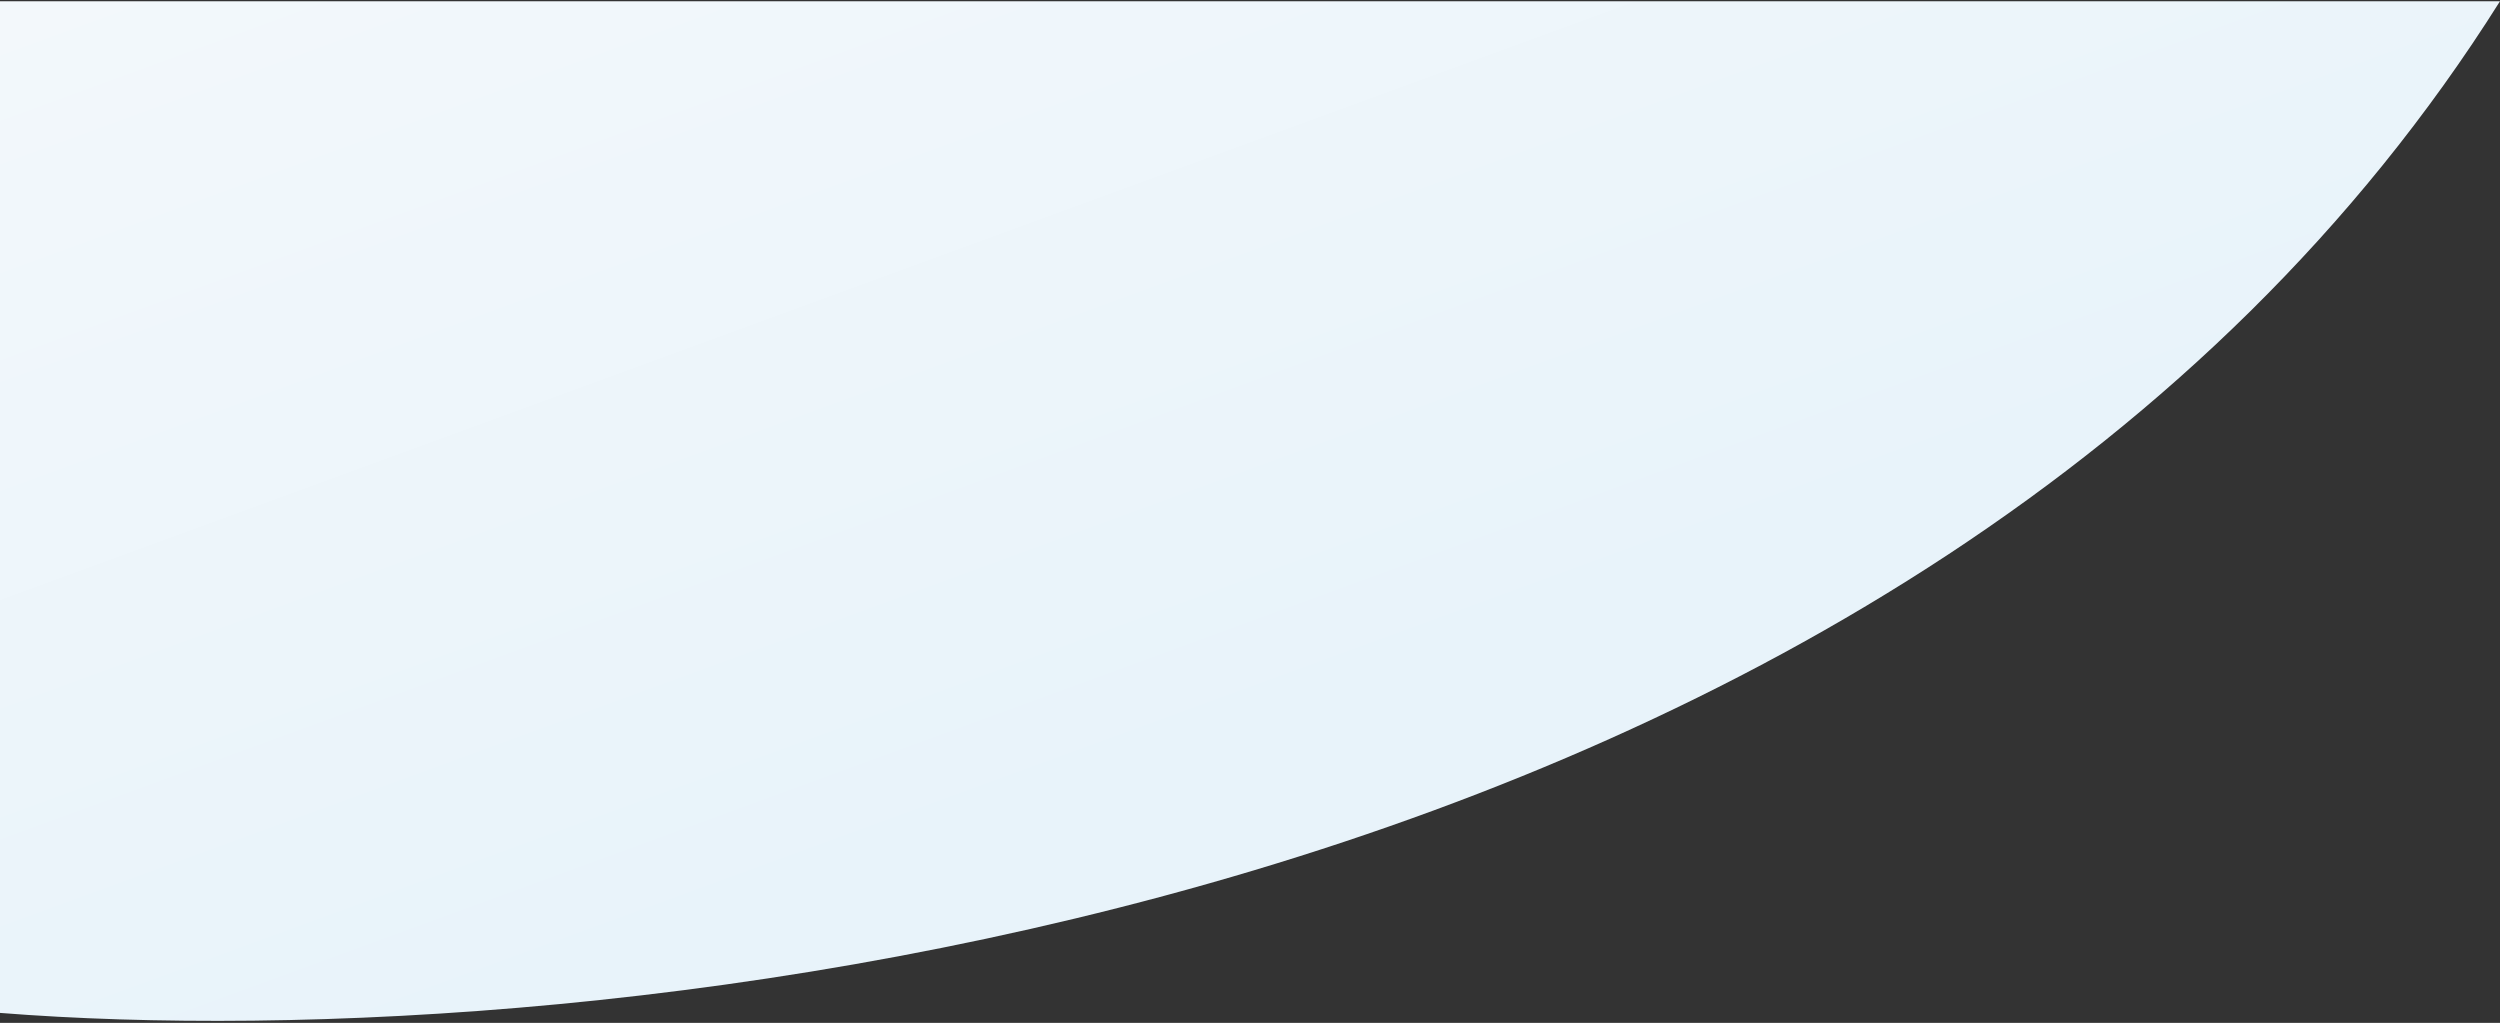 <svg width="1007" height="412" viewBox="0 0 1007 412" fill="none" xmlns="http://www.w3.org/2000/svg">
<rect x="0" y="0" width="1007" height="412" fill="#333333" stroke="none"/>
<path d="M0 408V39.5V0.5H1007C773.4 371.7 238.333 426.833 0 408Z" fill="url(#paint0_linear_629_2995)"/>
<defs>
<linearGradient id="paint0_linear_629_2995" x1="315.5" y1="-115" x2="487" y2="353.5" gradientUnits="userSpaceOnUse">
<stop stop-color="#F3F8FB"/>
<stop offset="0.908" stop-color="#E8F3FA"/>
</linearGradient>
</defs>
</svg>
